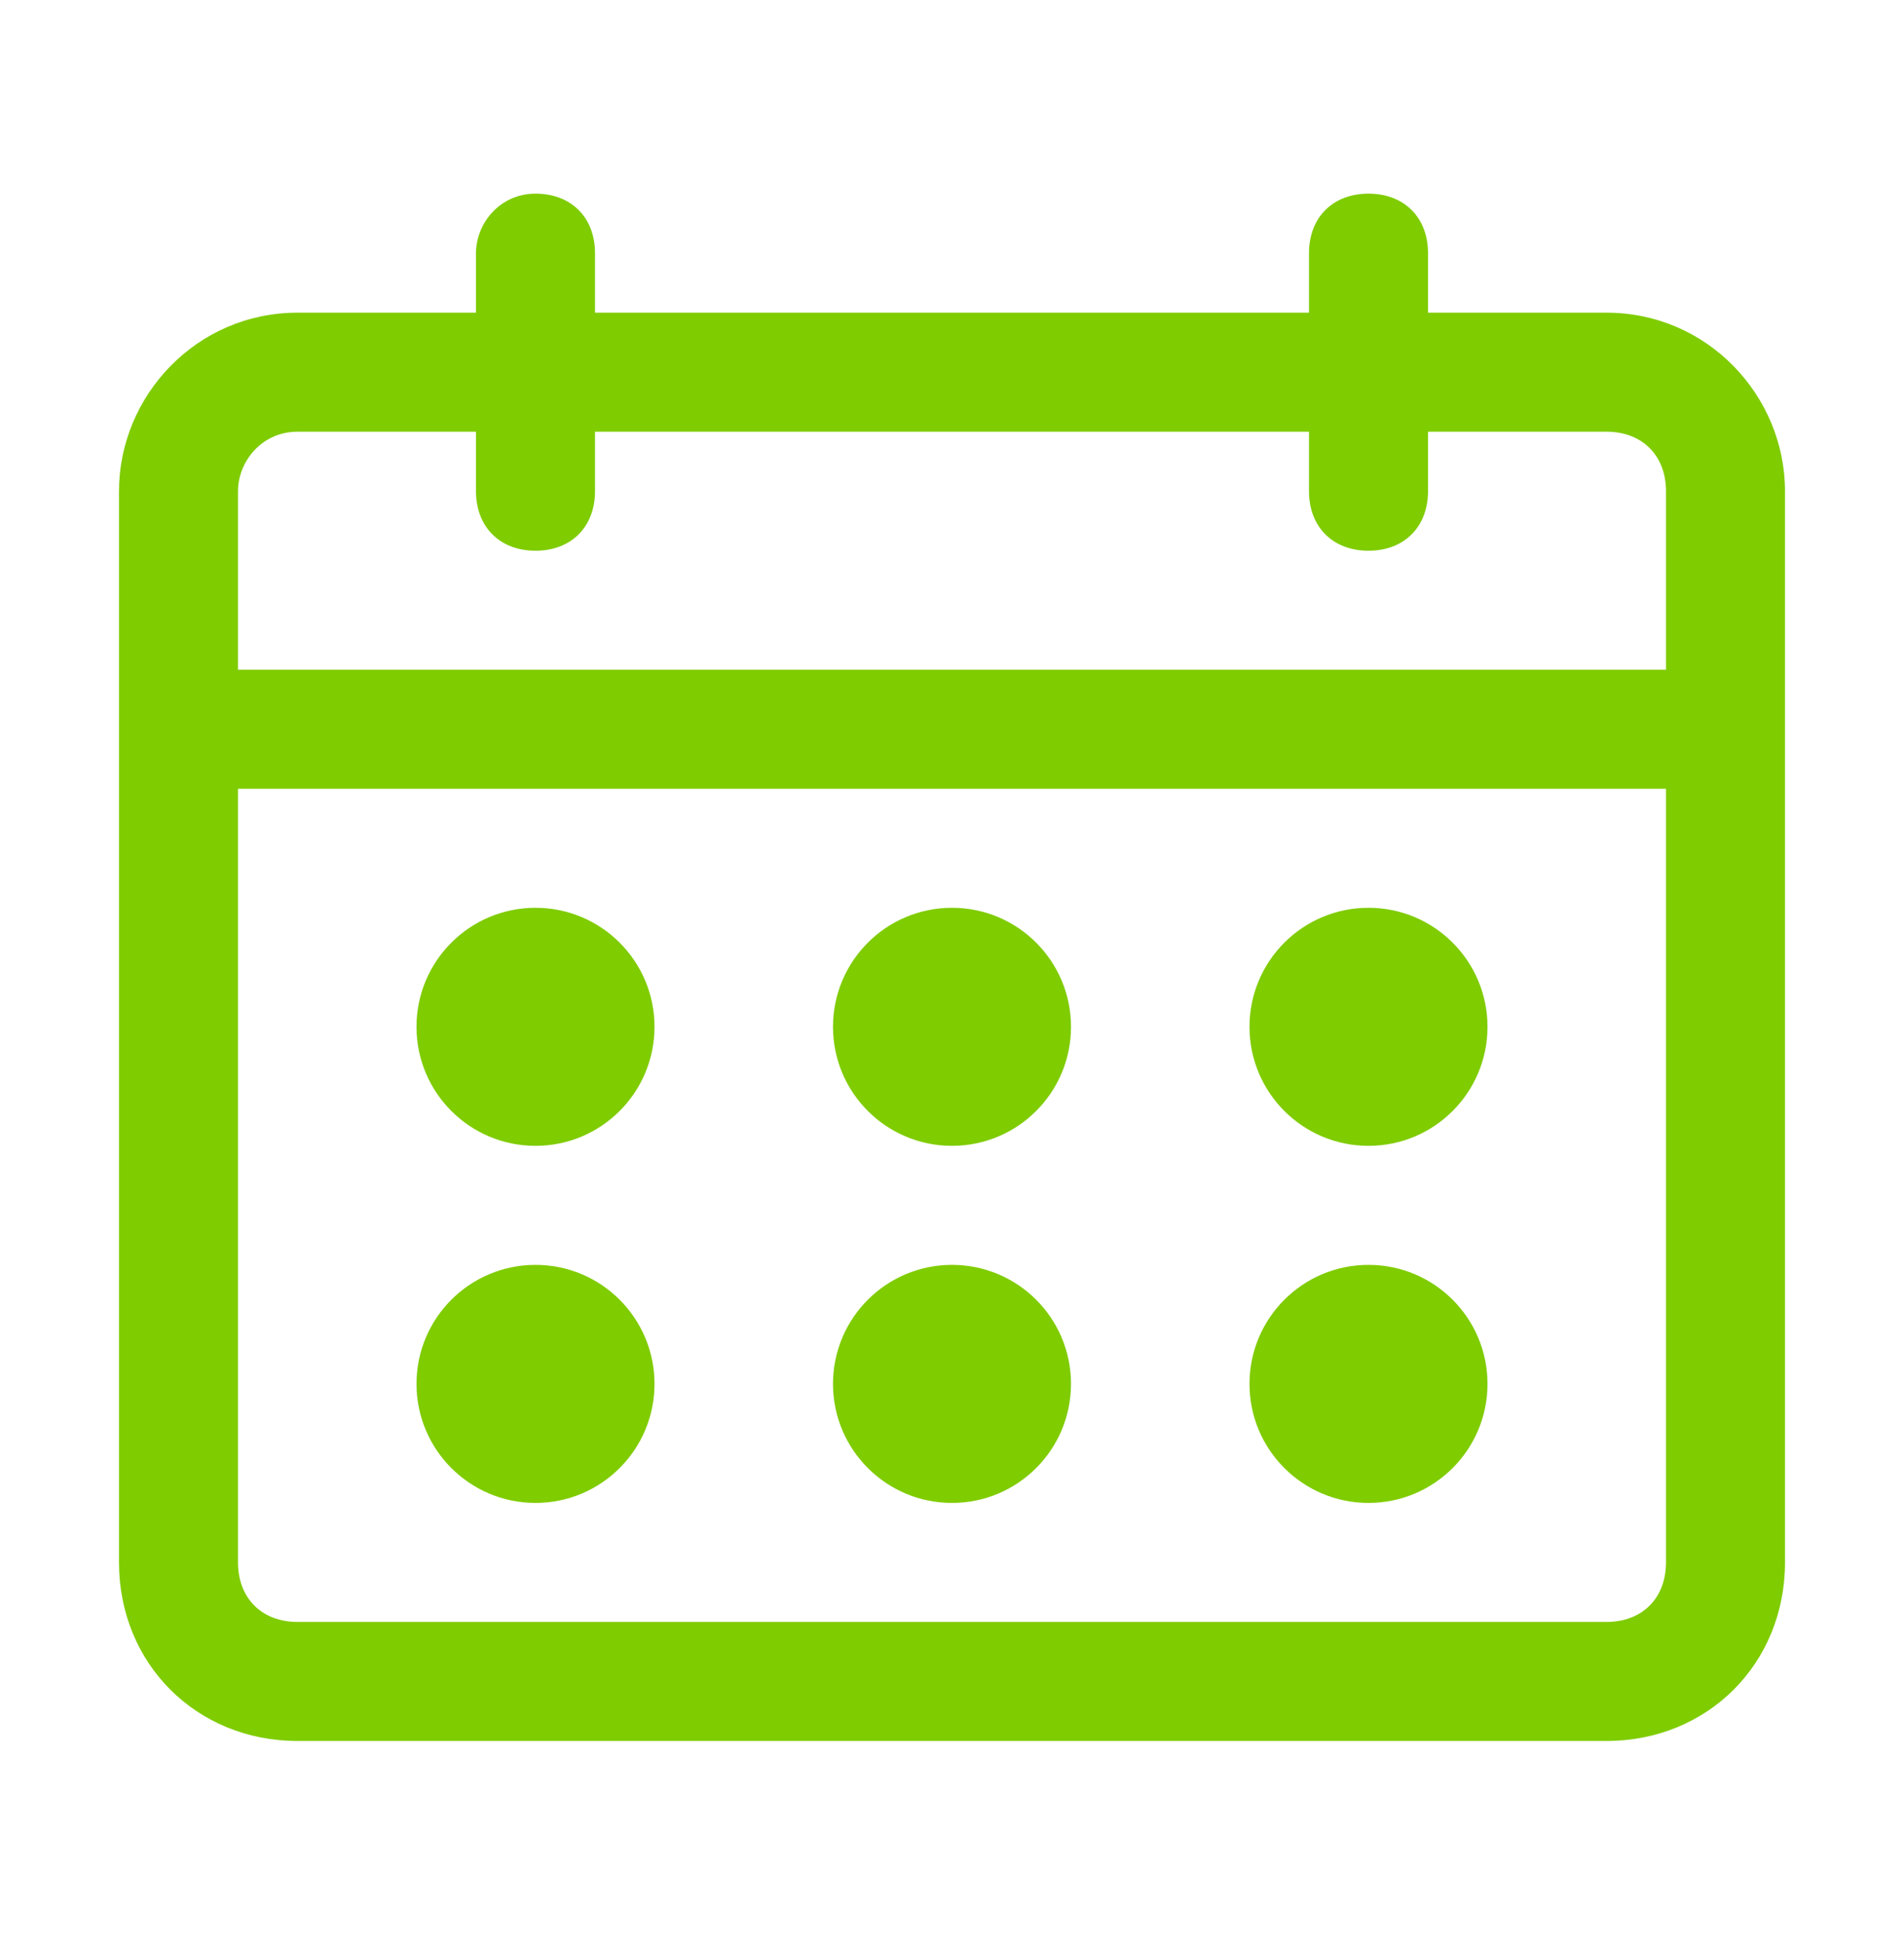 <svg width="48" height="49" viewBox="0 0 48 49" fill="none" xmlns="http://www.w3.org/2000/svg">
<path d="M40.5 7.881H36V6.381C36 5.481 35.4 4.881 34.5 4.881C33.6 4.881 33 5.481 33 6.381V7.881H15V6.381C15 5.481 14.4 4.881 13.5 4.881C12.6 4.881 12 5.631 12 6.381V7.881H7.5C4.95 7.881 3 9.981 3 12.381V39.381C3 41.931 4.95 43.881 7.5 43.881H40.5C43.05 43.881 45 41.931 45 39.381V12.381C45 9.981 43.05 7.881 40.5 7.881ZM7.5 10.881H12V12.381C12 13.281 12.6 13.881 13.5 13.881C14.4 13.881 15 13.281 15 12.381V10.881H33V12.381C33 13.281 33.6 13.881 34.5 13.881C35.4 13.881 36 13.281 36 12.381V10.881H40.5C41.4 10.881 42 11.481 42 12.381V16.881H6V12.381C6 11.631 6.6 10.881 7.5 10.881ZM40.5 40.881H7.5C6.6 40.881 6 40.281 6 39.381V19.881H42V39.381C42 40.281 41.4 40.881 40.5 40.881Z" fill="#7FCC00"/>
<path d="M13.5 28.881C15.157 28.881 16.5 27.538 16.5 25.881C16.5 24.224 15.157 22.881 13.5 22.881C11.843 22.881 10.5 24.224 10.5 25.881C10.5 27.538 11.843 28.881 13.5 28.881Z" fill="#7FCC00"/>
<path d="M13.5 37.881C15.157 37.881 16.5 36.538 16.5 34.881C16.5 33.224 15.157 31.881 13.5 31.881C11.843 31.881 10.5 33.224 10.5 34.881C10.5 36.538 11.843 37.881 13.5 37.881Z" fill="#7FCC00"/>
<path d="M24 28.881C25.657 28.881 27 27.538 27 25.881C27 24.224 25.657 22.881 24 22.881C22.343 22.881 21 24.224 21 25.881C21 27.538 22.343 28.881 24 28.881Z" fill="#7FCC00"/>
<path d="M24 37.881C25.657 37.881 27 36.538 27 34.881C27 33.224 25.657 31.881 24 31.881C22.343 31.881 21 33.224 21 34.881C21 36.538 22.343 37.881 24 37.881Z" fill="#7FCC00"/>
<path d="M34.5 28.881C36.157 28.881 37.5 27.538 37.5 25.881C37.5 24.224 36.157 22.881 34.5 22.881C32.843 22.881 31.5 24.224 31.5 25.881C31.5 27.538 32.843 28.881 34.5 28.881Z" fill="#7FCC00"/>
<path d="M34.5 37.881C36.157 37.881 37.5 36.538 37.5 34.881C37.5 33.224 36.157 31.881 34.5 31.881C32.843 31.881 31.5 33.224 31.5 34.881C31.5 36.538 32.843 37.881 34.5 37.881Z" fill="#7FCC00"/>
</svg>
